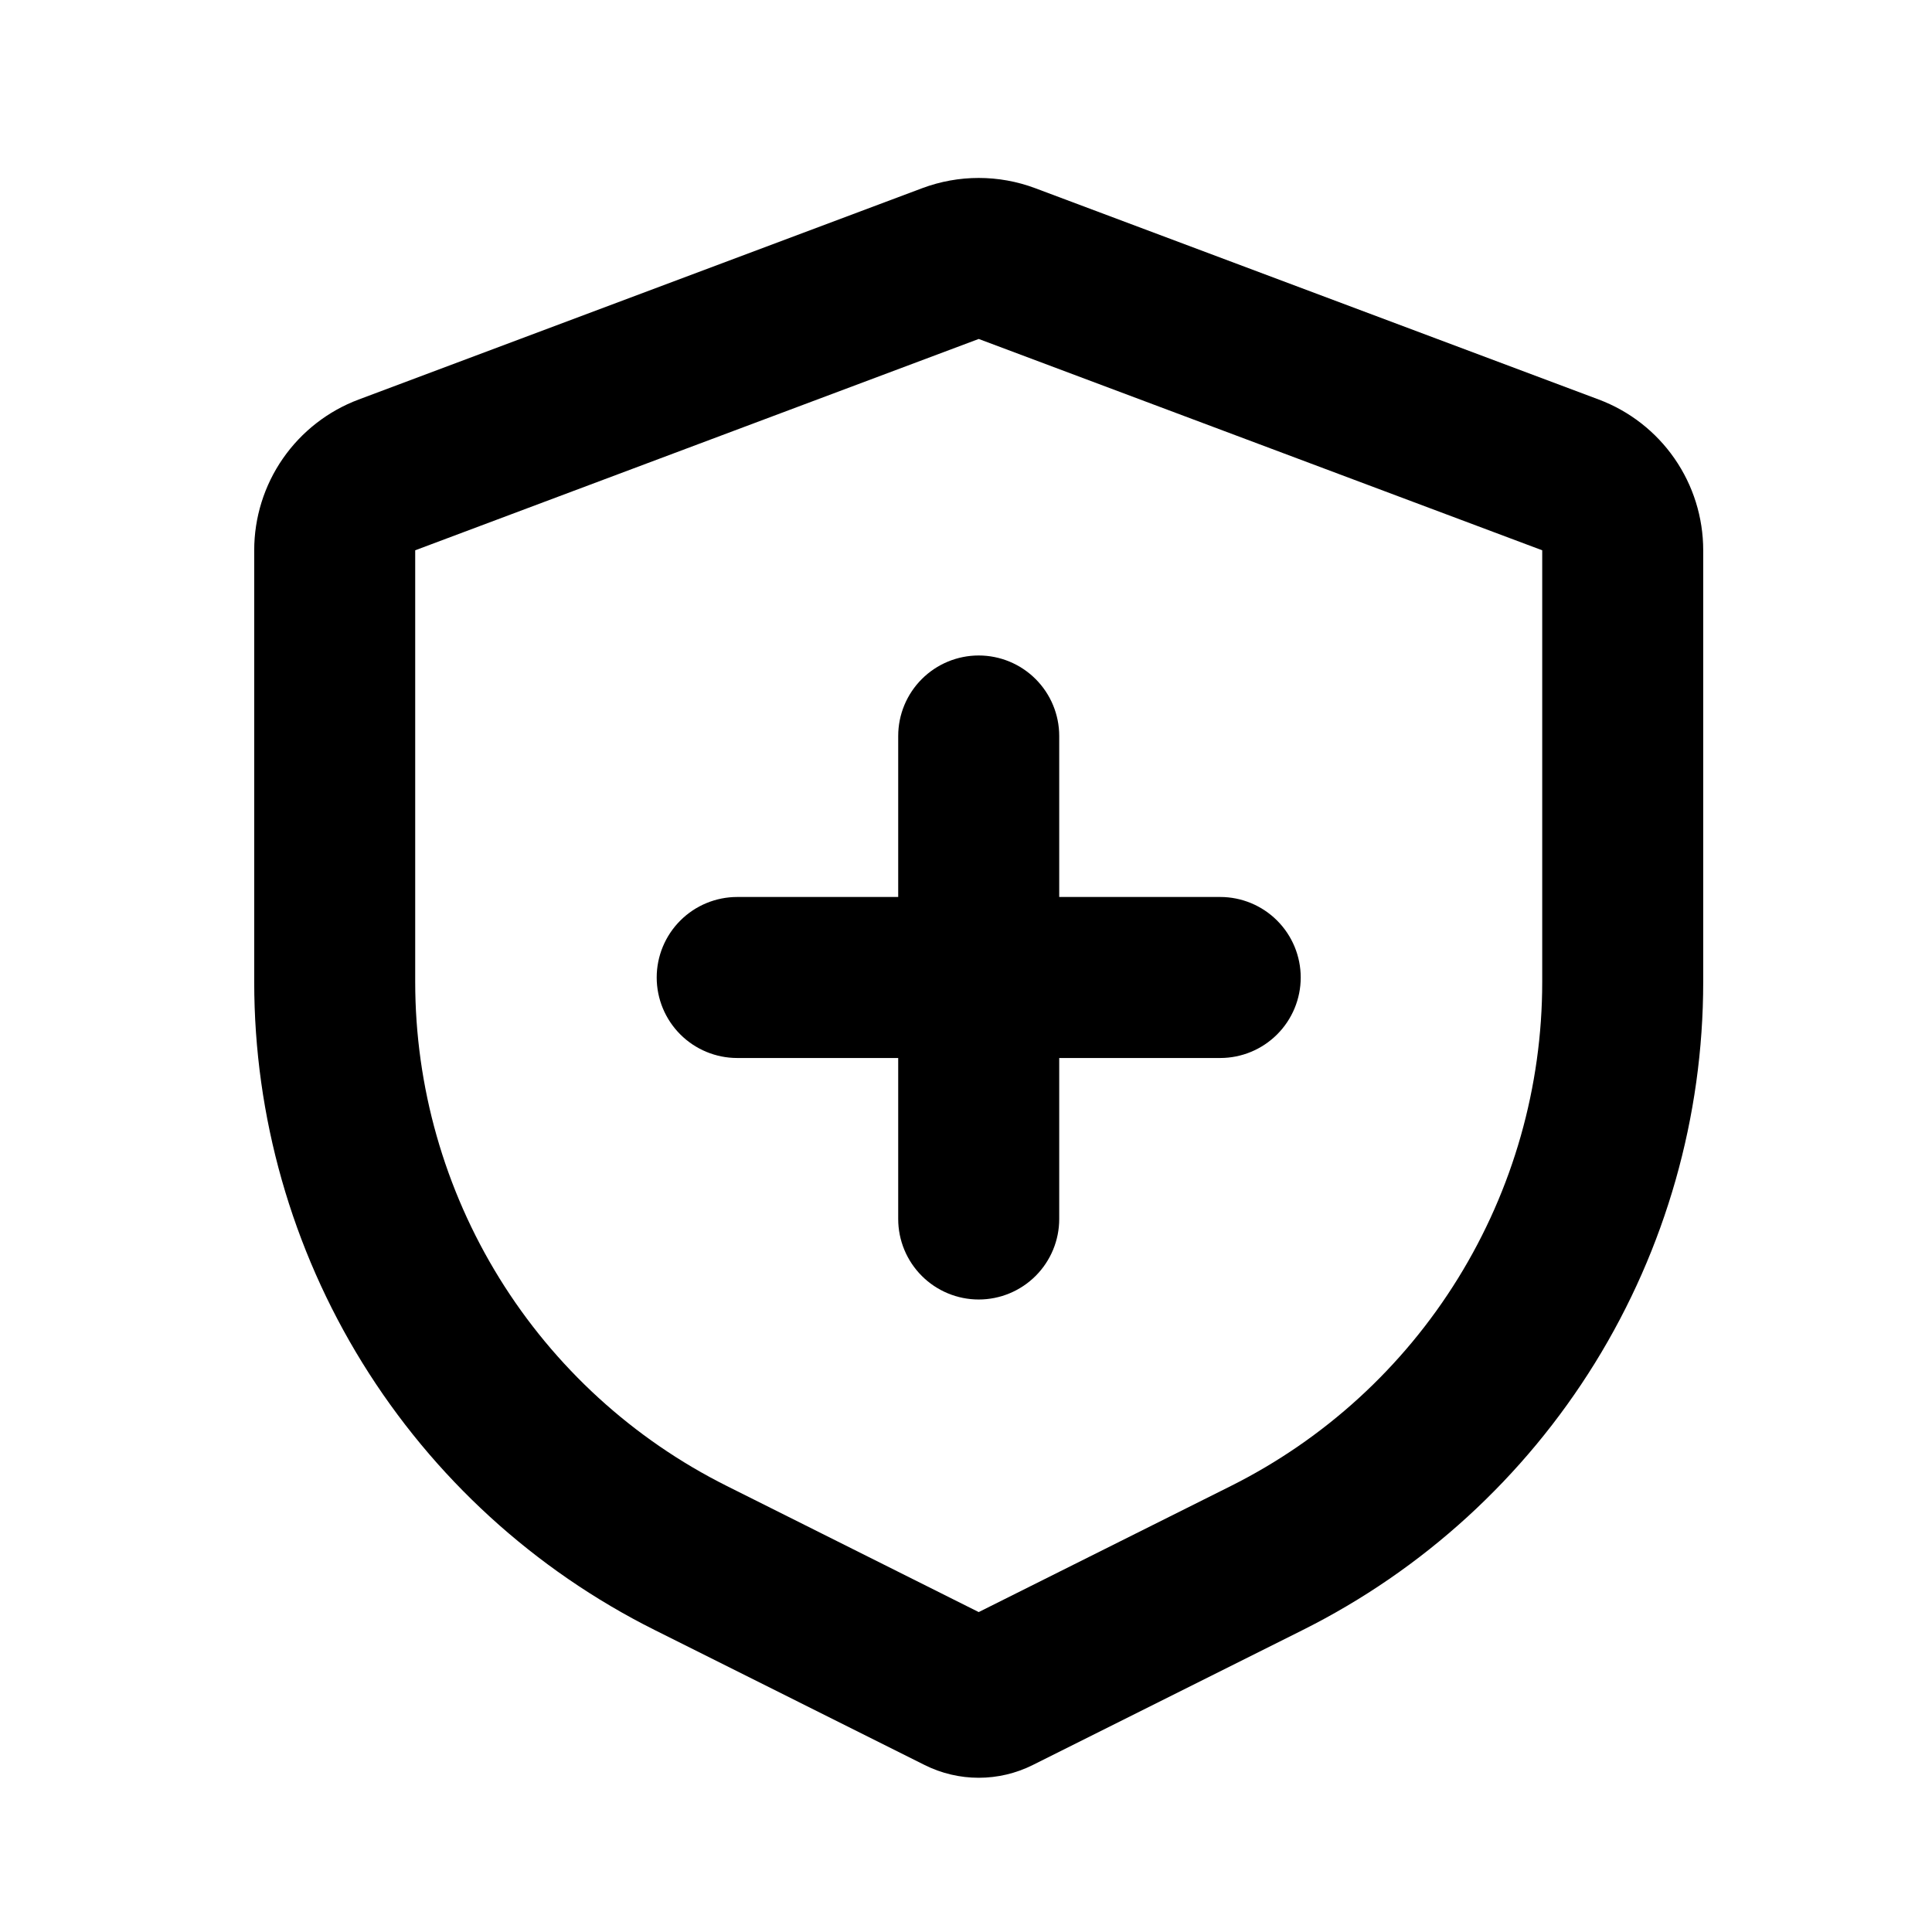 <?xml version="1.0" encoding="UTF-8"?>
<svg xmlns="http://www.w3.org/2000/svg" width="76" height="76" viewBox="0 0 76 76" fill="none">
  <g id="mingcute:shield-line">
    <path id="Vector" d="M40.723 7.403L62.89 15.716C64.097 16.168 65.138 16.979 65.872 18.038C66.607 19.098 67 20.357 67 21.647V38.63C67 43.922 65.526 49.111 62.744 53.613C59.961 58.115 55.98 61.754 51.246 64.121L40.625 69.432C39.965 69.762 39.238 69.933 38.5 69.933C37.762 69.933 37.035 69.762 36.375 69.432L25.754 64.121C21.02 61.754 17.039 58.115 14.256 53.613C11.474 49.111 10 43.922 10 38.63V21.647C10 20.357 10.393 19.098 11.128 18.038C11.862 16.979 12.903 16.168 14.11 15.716L36.277 7.403C37.71 6.866 39.29 6.866 40.723 7.403ZM38.5 13.334L16.333 21.647V38.63C16.334 42.746 17.481 46.78 19.645 50.282C21.81 53.783 24.907 56.612 28.588 58.453L38.5 63.415L48.412 58.459C52.094 56.618 55.192 53.788 57.356 50.285C59.521 46.783 60.667 42.747 60.667 38.63V21.647L38.5 13.334ZM38.5 25.785C39.34 25.785 40.145 26.119 40.739 26.713C41.333 27.307 41.667 28.112 41.667 28.952V35.285H48C48.84 35.285 49.645 35.619 50.239 36.213C50.833 36.807 51.167 37.612 51.167 38.452C51.167 39.292 50.833 40.097 50.239 40.691C49.645 41.285 48.84 41.619 48 41.619H41.667V47.952C41.667 48.792 41.333 49.597 40.739 50.191C40.145 50.785 39.34 51.119 38.5 51.119C37.66 51.119 36.855 50.785 36.261 50.191C35.667 49.597 35.333 48.792 35.333 47.952V41.619H29C28.16 41.619 27.355 41.285 26.761 40.691C26.167 40.097 25.833 39.292 25.833 38.452C25.833 37.612 26.167 36.807 26.761 36.213C27.355 35.619 28.16 35.285 29 35.285H35.333V28.952C35.333 28.112 35.667 27.307 36.261 26.713C36.855 26.119 37.66 25.785 38.5 25.785Z" fill="black"></path>
  </g>
</svg>
